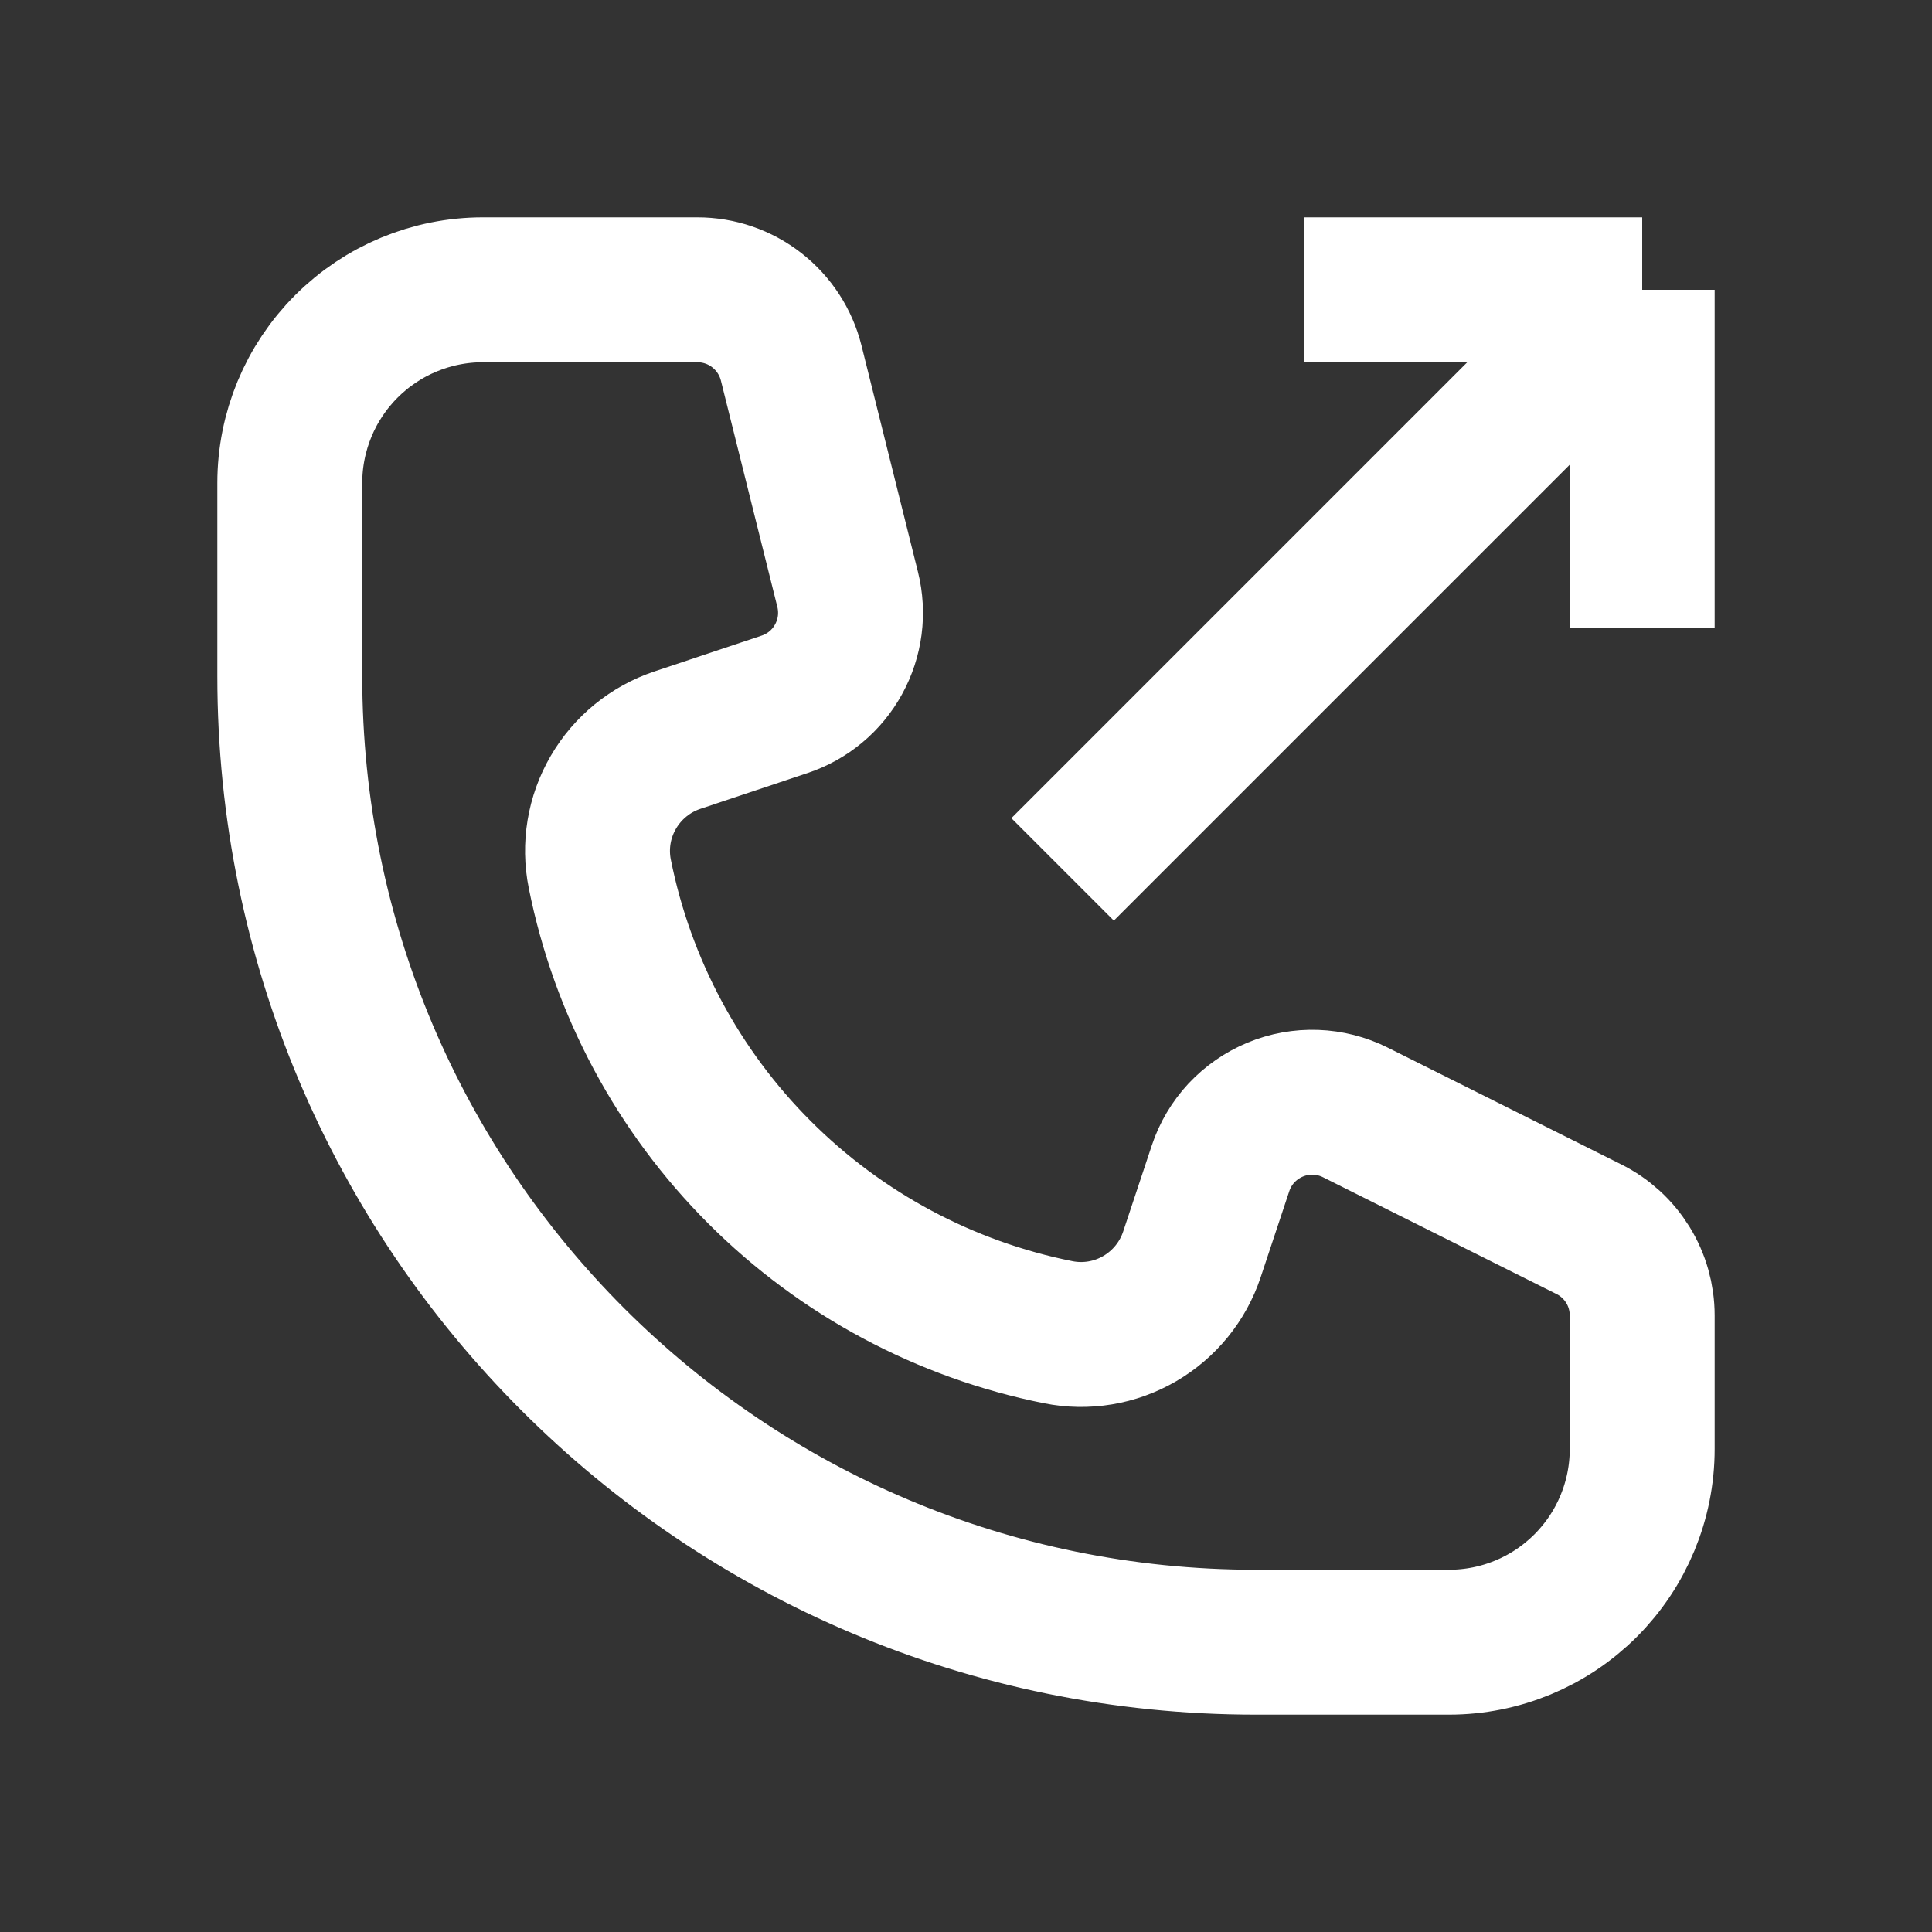 <svg width="24" height="24" viewBox="0 0 24 24" fill="none" xmlns="http://www.w3.org/2000/svg">
<rect x="0" y="0" width="24" height="24" fill="#333333" stroke="none"/>
<path d="M20.4 3.6L13.2 10.8M20.4 3.6V7.8M20.4 3.6H16.2M6 3.6H8.664C8.931 3.6 9.191 3.689 9.402 3.854C9.613 4.019 9.763 4.249 9.828 4.508L10.53 7.322C10.603 7.616 10.563 7.925 10.417 8.19C10.272 8.455 10.032 8.655 9.745 8.75L8.416 9.194C8.08 9.306 7.797 9.537 7.619 9.843C7.441 10.149 7.381 10.509 7.451 10.856C7.732 12.261 8.423 13.551 9.436 14.564C10.449 15.577 11.739 16.268 13.144 16.549C13.491 16.619 13.851 16.559 14.157 16.381C14.463 16.203 14.694 15.92 14.806 15.584L15.162 14.513C15.216 14.35 15.305 14.2 15.422 14.074C15.54 13.949 15.682 13.85 15.841 13.784C16 13.718 16.171 13.687 16.343 13.693C16.515 13.699 16.683 13.742 16.837 13.819L19.736 15.269C19.936 15.368 20.103 15.521 20.221 15.711C20.338 15.9 20.4 16.119 20.4 16.342V18C20.4 18.637 20.147 19.247 19.697 19.697C19.247 20.147 18.637 20.4 18 20.4H15.6C8.972 20.4 3.6 15.028 3.6 8.4V6C3.6 5.363 3.853 4.753 4.303 4.303C4.753 3.853 5.363 3.6 6 3.6Z" stroke="white" stroke-width="1.8"/>
</svg>
